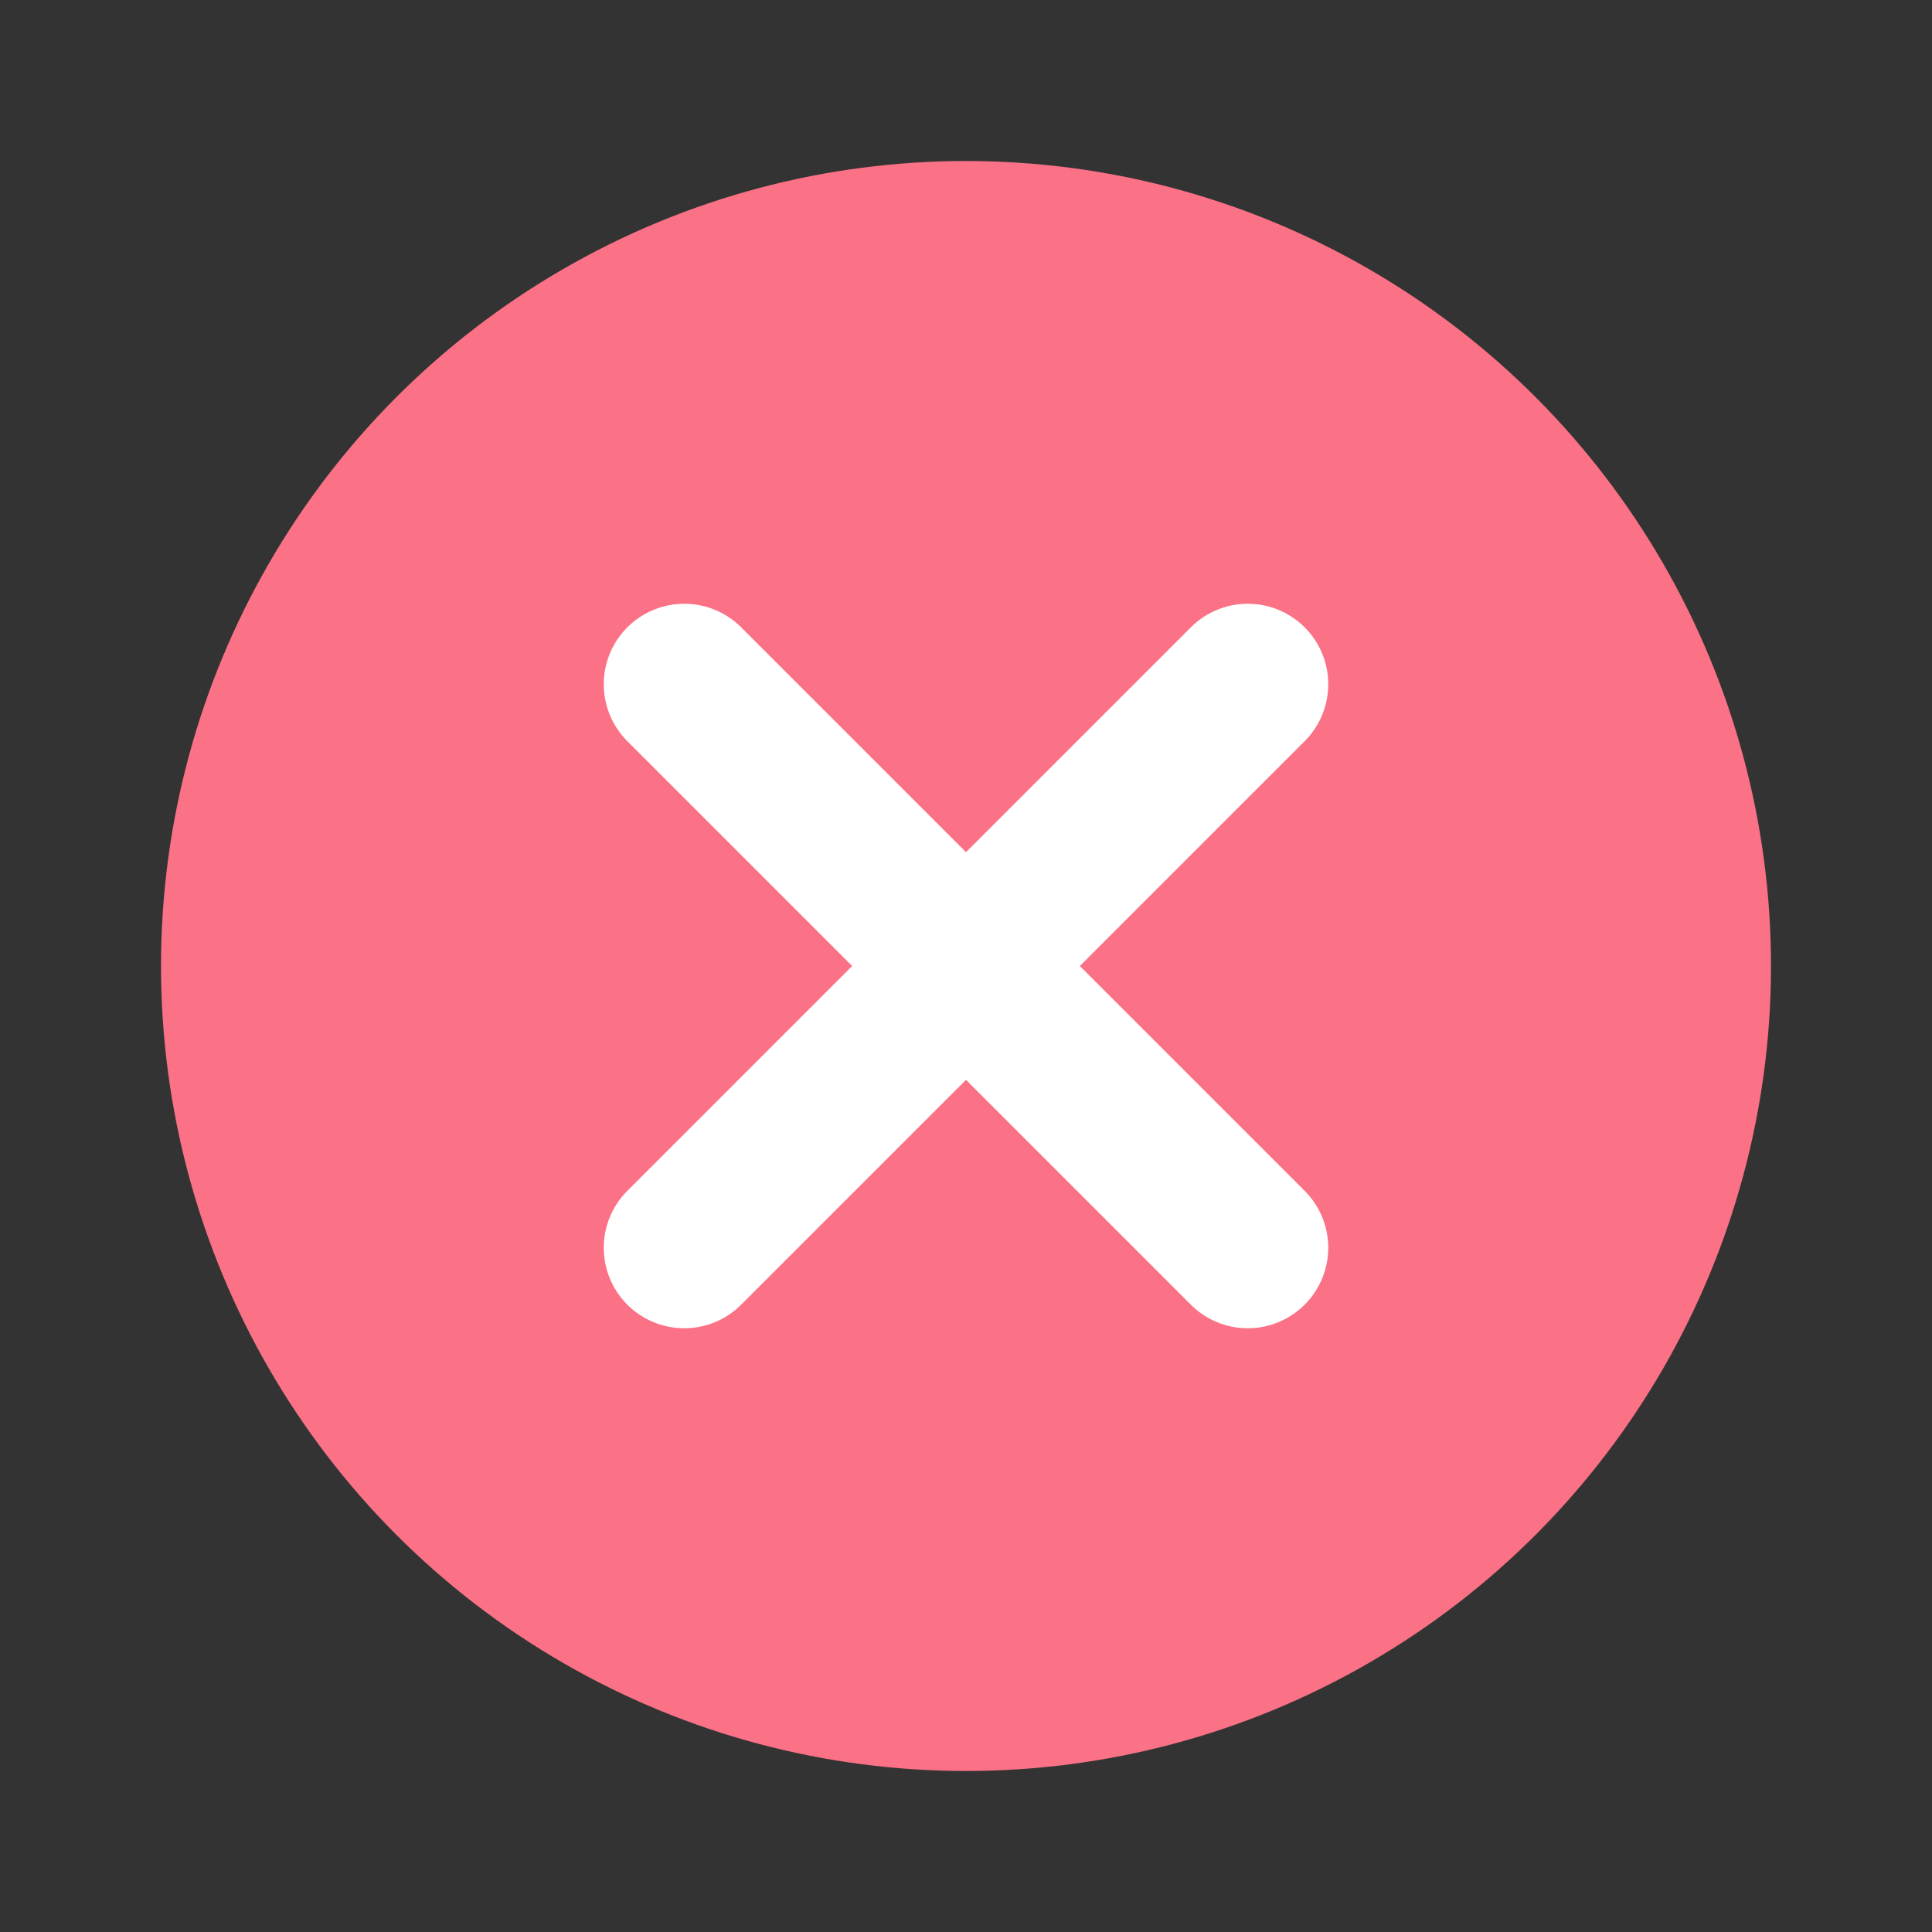 <svg width="24" height="24" viewBox="0 0 24 24" fill="none" xmlns="http://www.w3.org/2000/svg">
<rect x="0" y="0" width="24" height="24" fill="#333333" stroke="none"/>
<circle cx="12" cy="12" r="10" fill="#FB7185"/>
<path d="M8.5 15.5L12 12M15.5 8.5L12 12M12 12L8.5 8.5M12 12L15.5 15.5" stroke="white" stroke-width="2" stroke-linecap="round" stroke-linejoin="round"/>
</svg>
